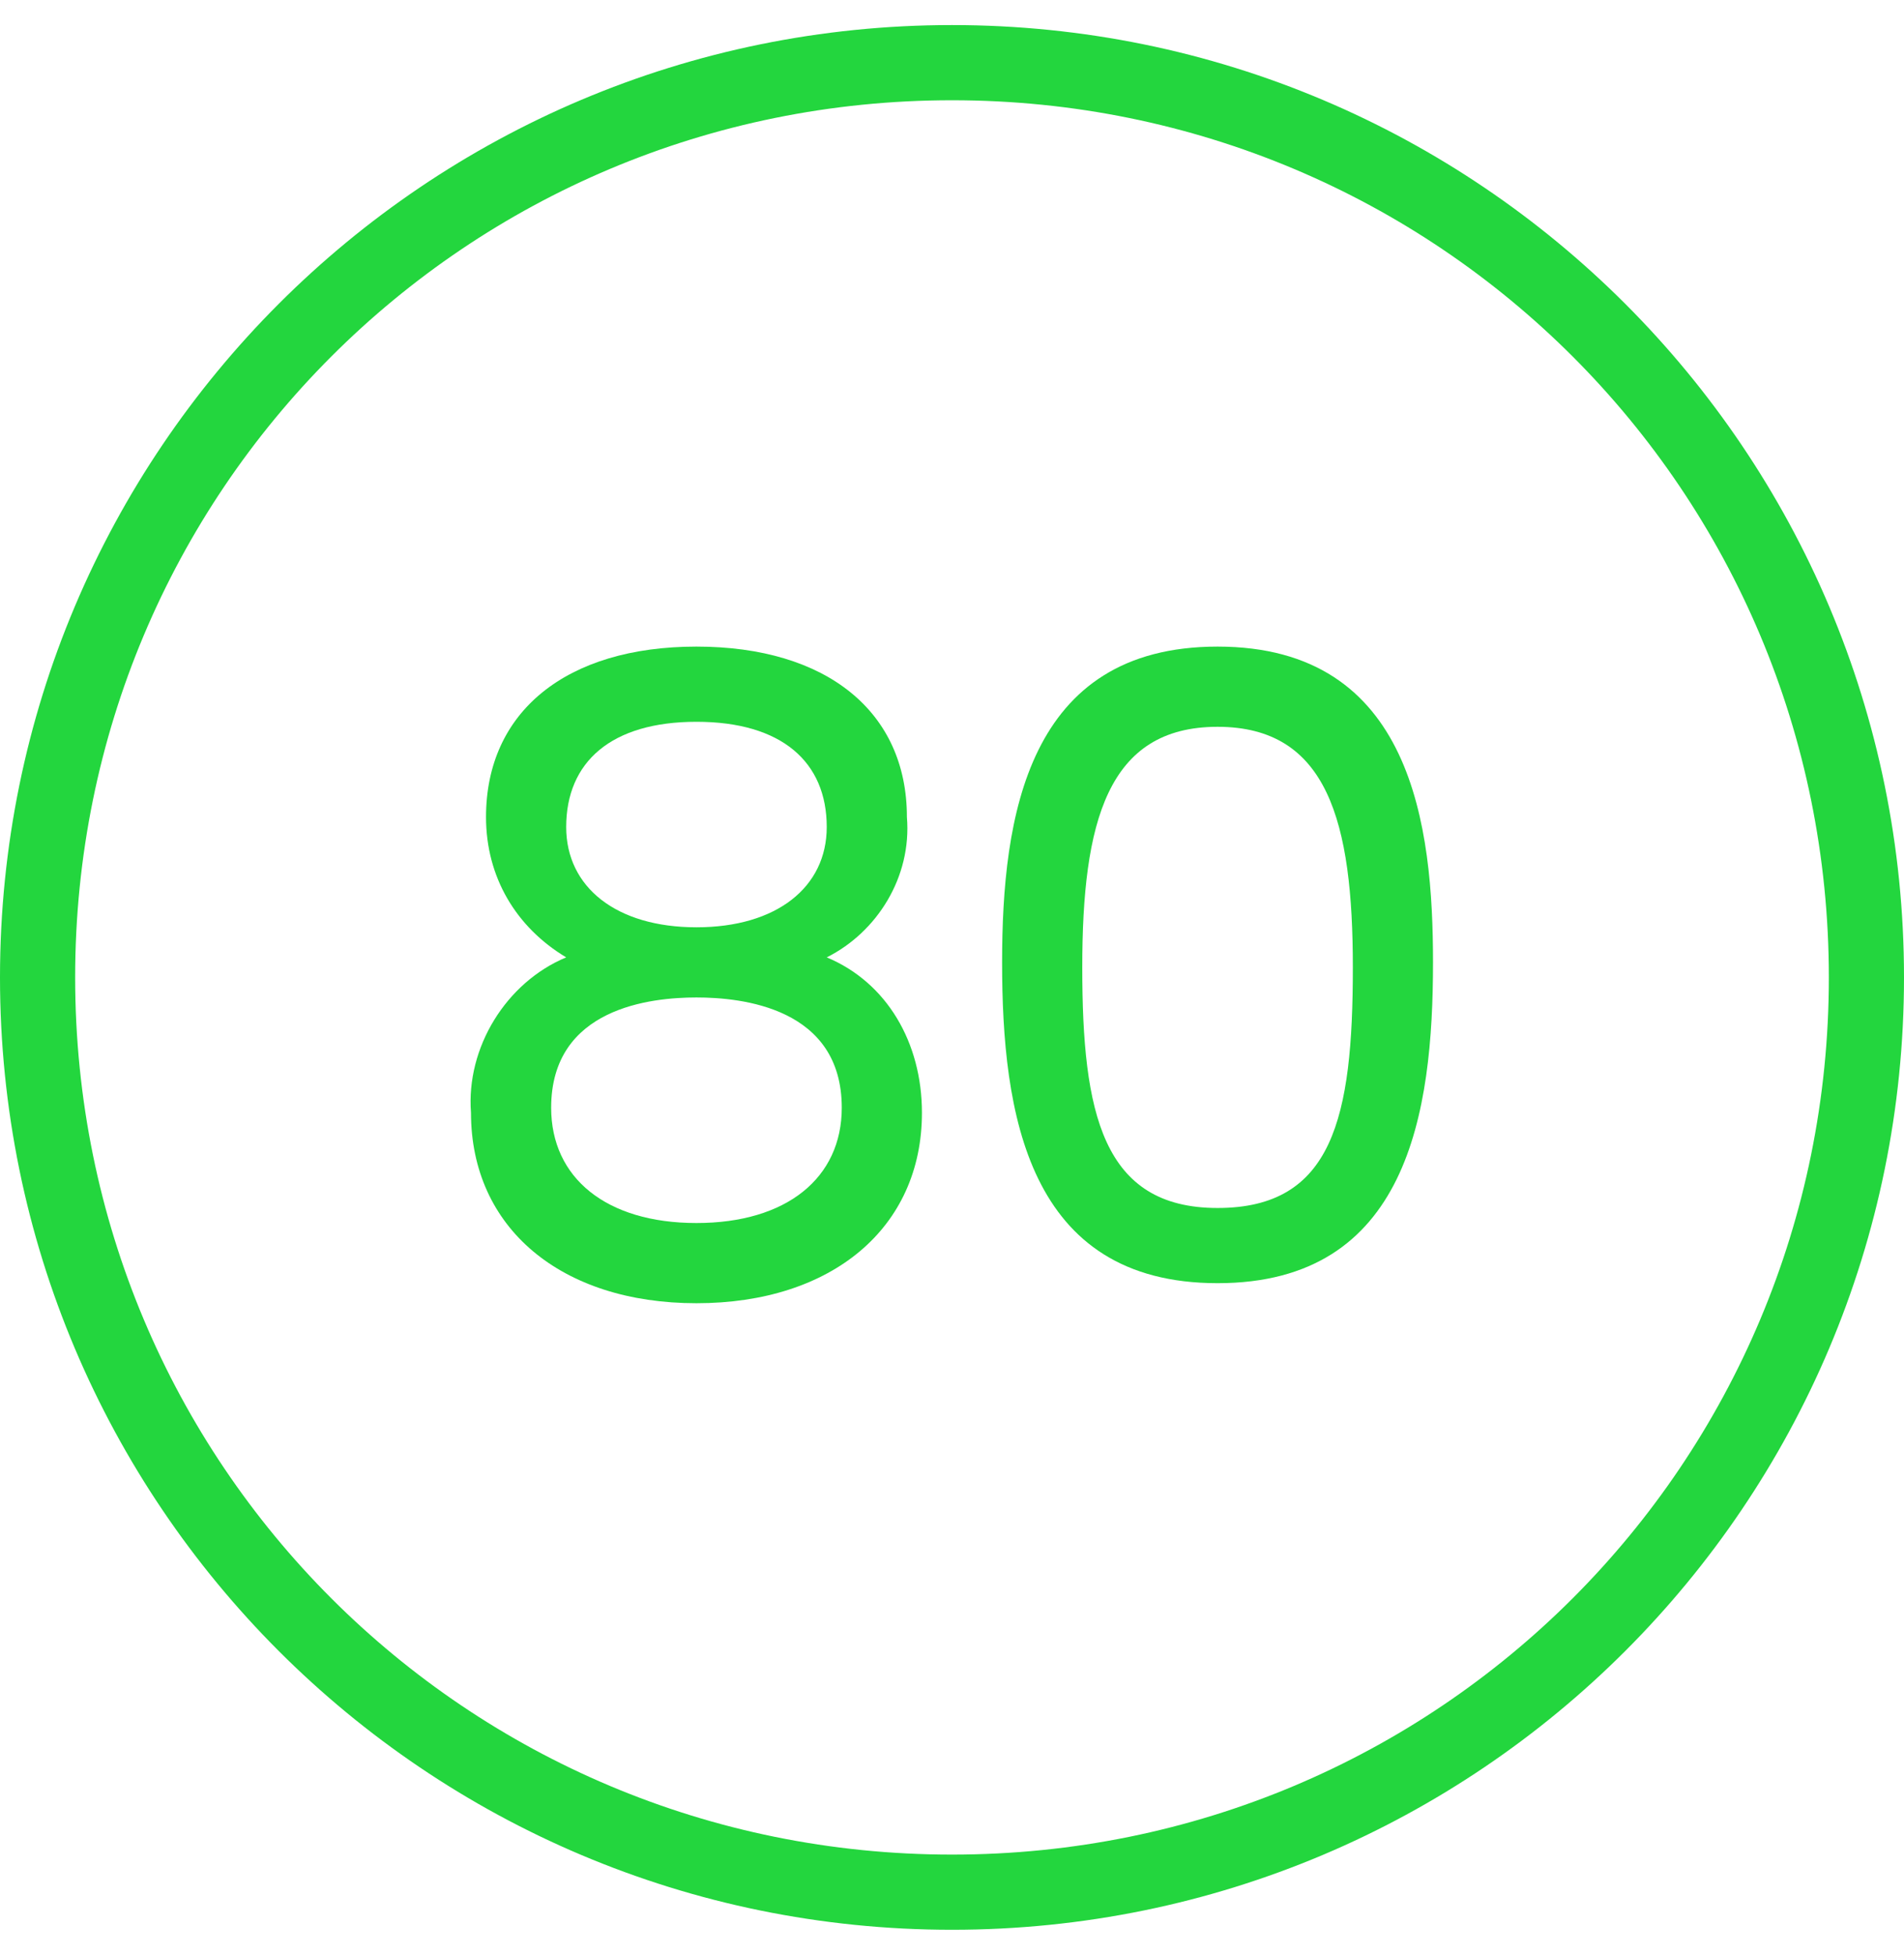 <svg width="38" height="39" viewBox="0 0 38 39" fill="none" xmlns="http://www.w3.org/2000/svg">
<g id="limitations-vitesse-coyote" clip-path="url(#clip0_47_2202)">
<g id="Groupe_19551">
<g id="Group">
<g id="Groupe_19519">
<path id="Trac&#195;&#169;_81432" d="M19 0.5C8.5 0.5 0 9 0 19.5C0 30 8.5 38.5 19 38.5C29.5 38.5 38 30 38 19.5C38 9 29.5 0.5 19 0.5ZM19 37C9.3 37 1.5 29.2 1.5 19.5C1.5 9.8 9.3 2 19 2C28.7 2 36.5 9.8 36.5 19.5C36.5 29.2 28.7 37 19 37Z" fill="#23D63E"/>
<path id="Trac&#195;&#169;_81433" d="M16.5 19.1C17.5 18.6 18.2 17.5 18.1 16.3C18.1 14.2 16.5 12.9 13.9 12.9C11.3 12.9 9.7 14.2 9.7 16.3C9.7 17.5 10.3 18.5 11.3 19.1C10.1 19.6 9.3 20.9 9.4 22.2C9.4 24.5 11.2 26 13.9 26C16.6 26 18.4 24.5 18.4 22.2C18.4 20.8 17.7 19.6 16.5 19.1ZM13.9 18.5C12.3 18.5 11.3 17.7 11.3 16.5C11.3 15.2 12.2 14.4 13.9 14.4C15.6 14.4 16.5 15.2 16.5 16.5C16.5 17.7 15.5 18.5 13.9 18.5ZM16.8 22.1C16.8 23.5 15.7 24.4 13.9 24.4C12.1 24.4 11 23.5 11 22.1C11 20.1 13 19.9 13.9 19.9C14.8 19.9 16.8 20.1 16.8 22.1Z" fill="#23D63E"/>
<path id="Trac&#195;&#169;_81434" d="M24.3 12.9C20.5 12.9 20 16.3 20 19.2C20 22.2 20.5 25.6 24.3 25.6C28.1 25.6 28.6 22.2 28.6 19.2C28.6 16.5 28.2 12.9 24.3 12.9ZM24.3 14.5C26.5 14.5 27 16.4 27 19.3C27 22.3 26.6 24.1 24.3 24.1C22 24.1 21.6 22.2 21.6 19.3C21.6 16.4 22.1 14.5 24.3 14.5Z" fill="#23D63E"/>
</g>
</g>
</g>
</g>
<defs>
<clipPath id="clip0_47_2202">
<rect width="38" height="38" fill="white" transform="translate(0 0.5)"/>
</clipPath>
</defs>
</svg>
